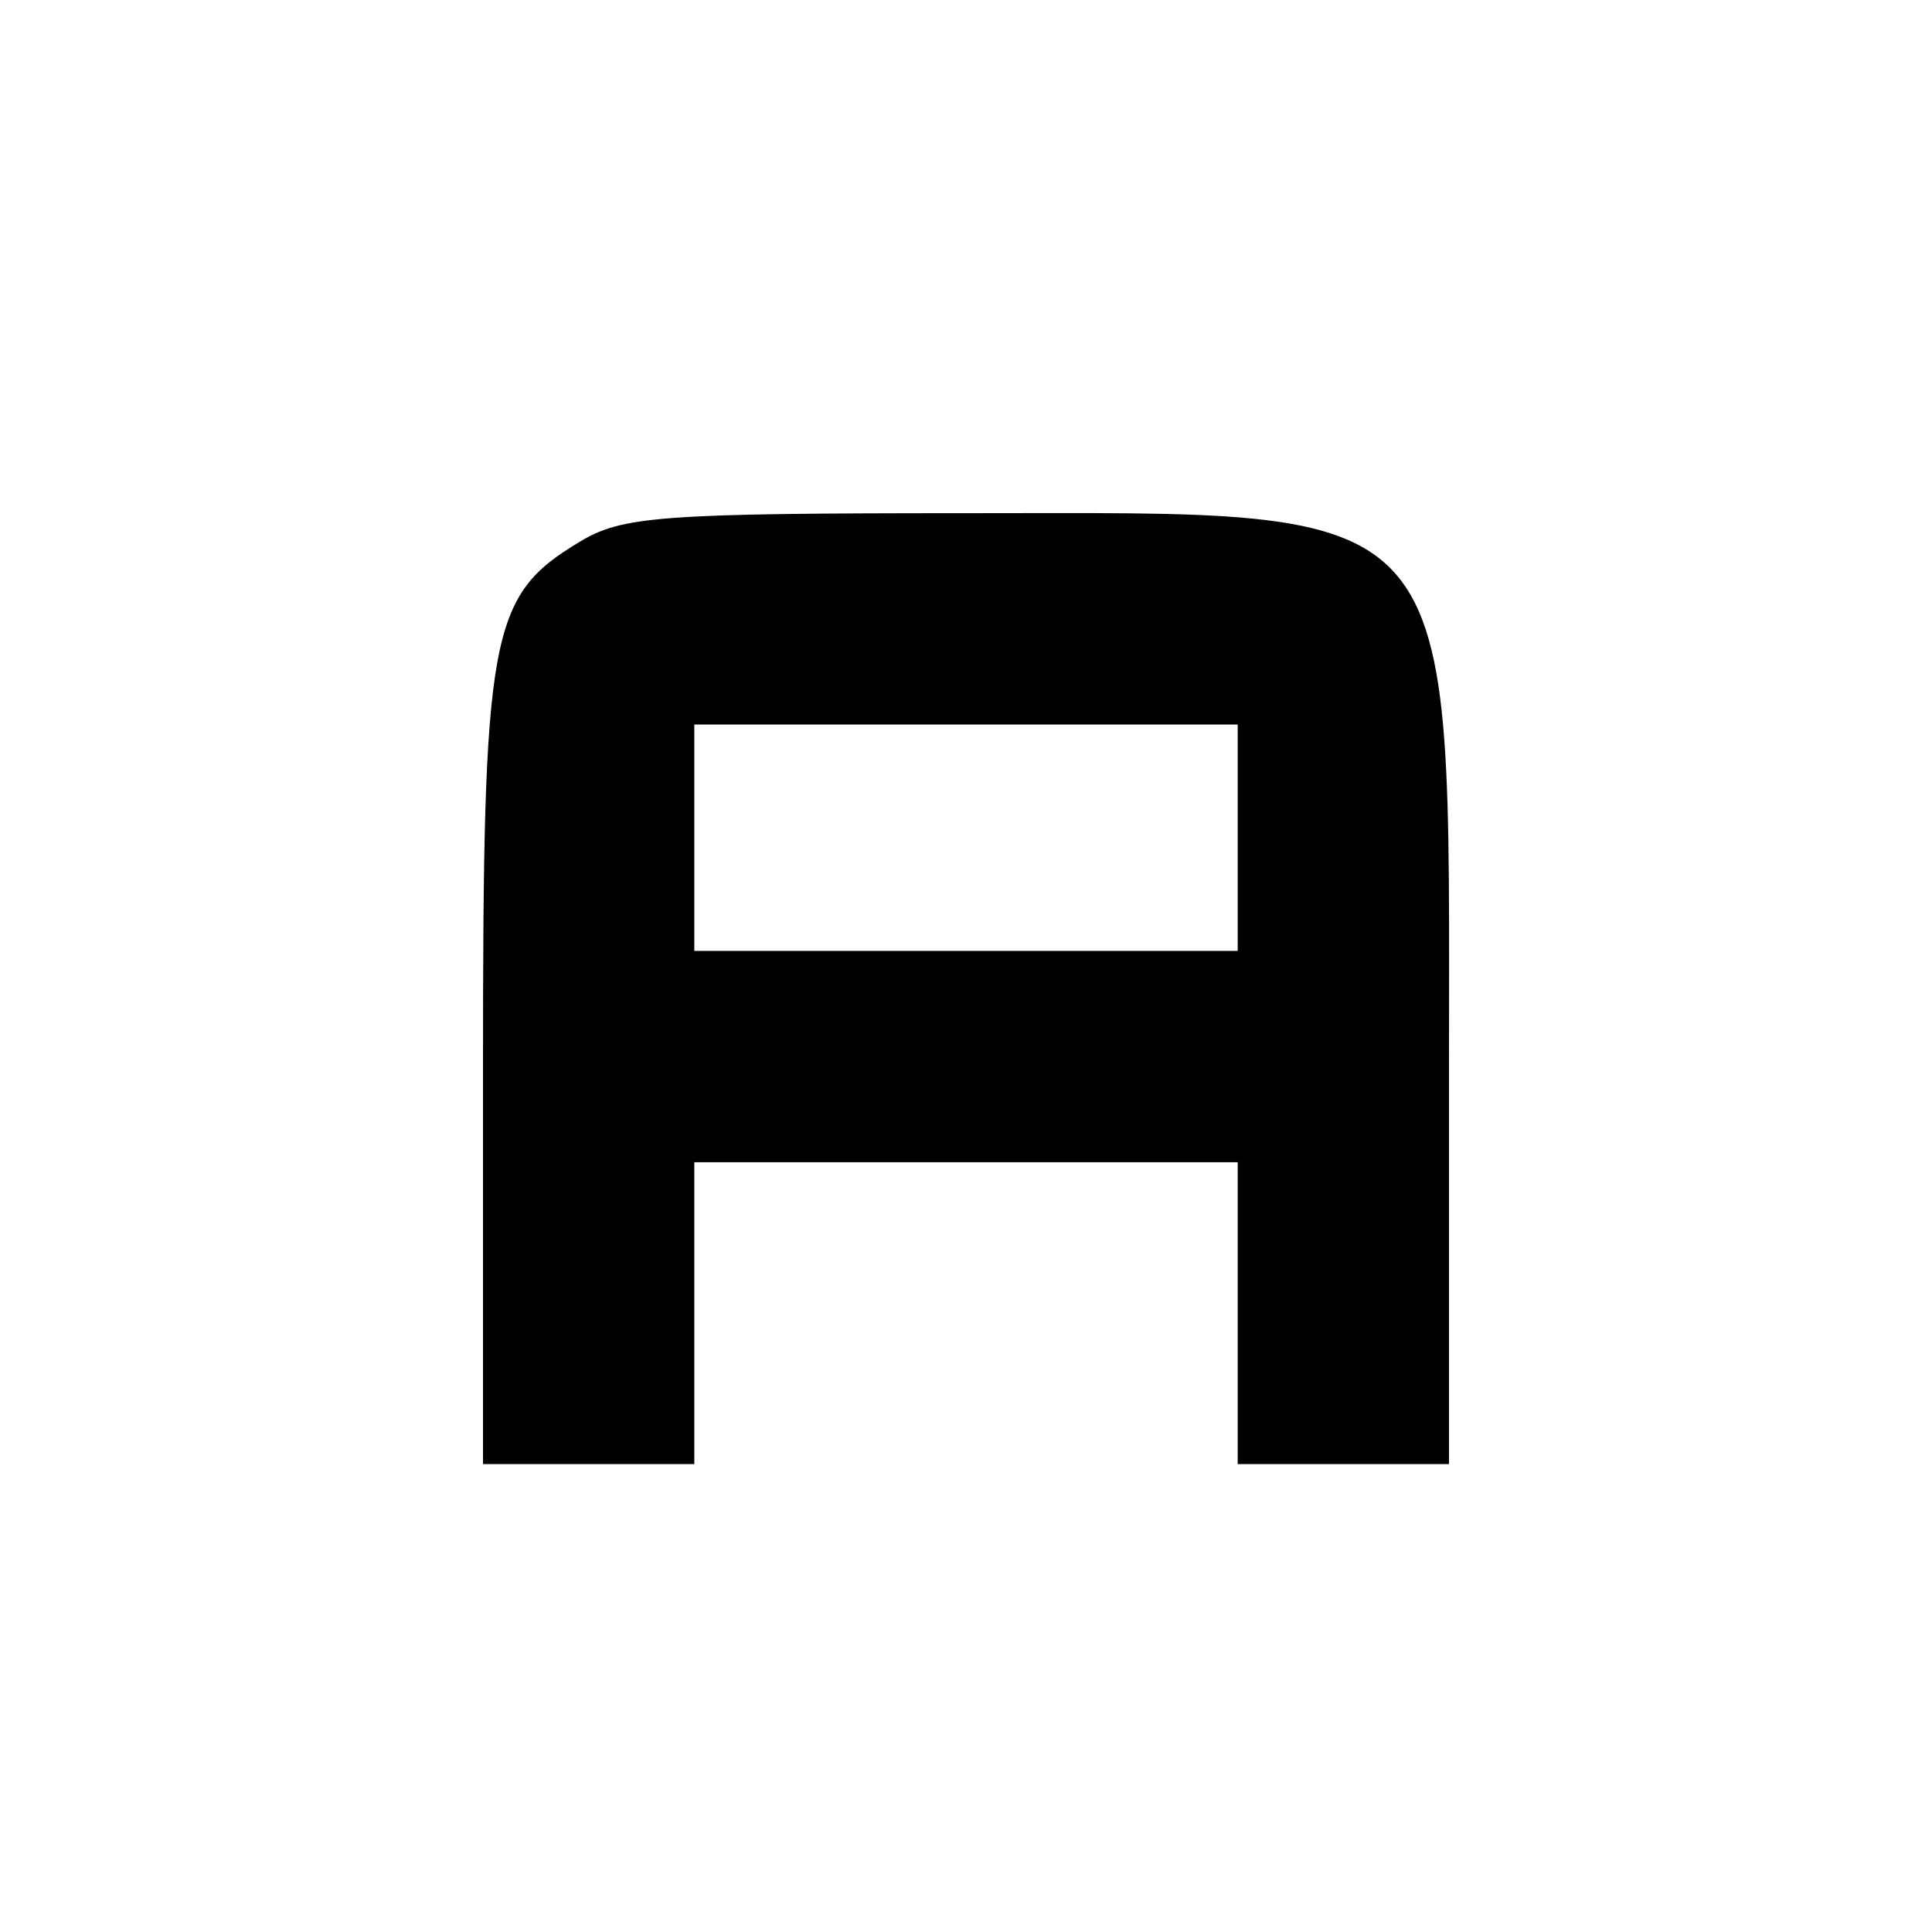 <?xml version="1.0" standalone="no"?>
<!DOCTYPE svg PUBLIC "-//W3C//DTD SVG 20010904//EN"
 "http://www.w3.org/TR/2001/REC-SVG-20010904/DTD/svg10.dtd">
<svg version="1.0" xmlns="http://www.w3.org/2000/svg"
 width="128pt" height="128pt" viewBox="0 0 128 128"
 preserveAspectRatio="xMidYMid meet">
<g transform="translate(0,128) scale(0.1,-0.1)"
fill="#000000" stroke="none">
<path d="M384 921 c-60 -36 -64 -60 -64 -350 l0 -261 70 0 70 0 0 100 0 100
180 0 180 0 0 -100 0 -100 70 0 70 0 0 261 c0 384 13 369 -320 369 -203 0
-228 -2 -256 -19z m436 -196 l0 -75 -180 0 -180 0 0 75 0 75 180 0 180 0 0
-75z"/>
</g>
</svg>
